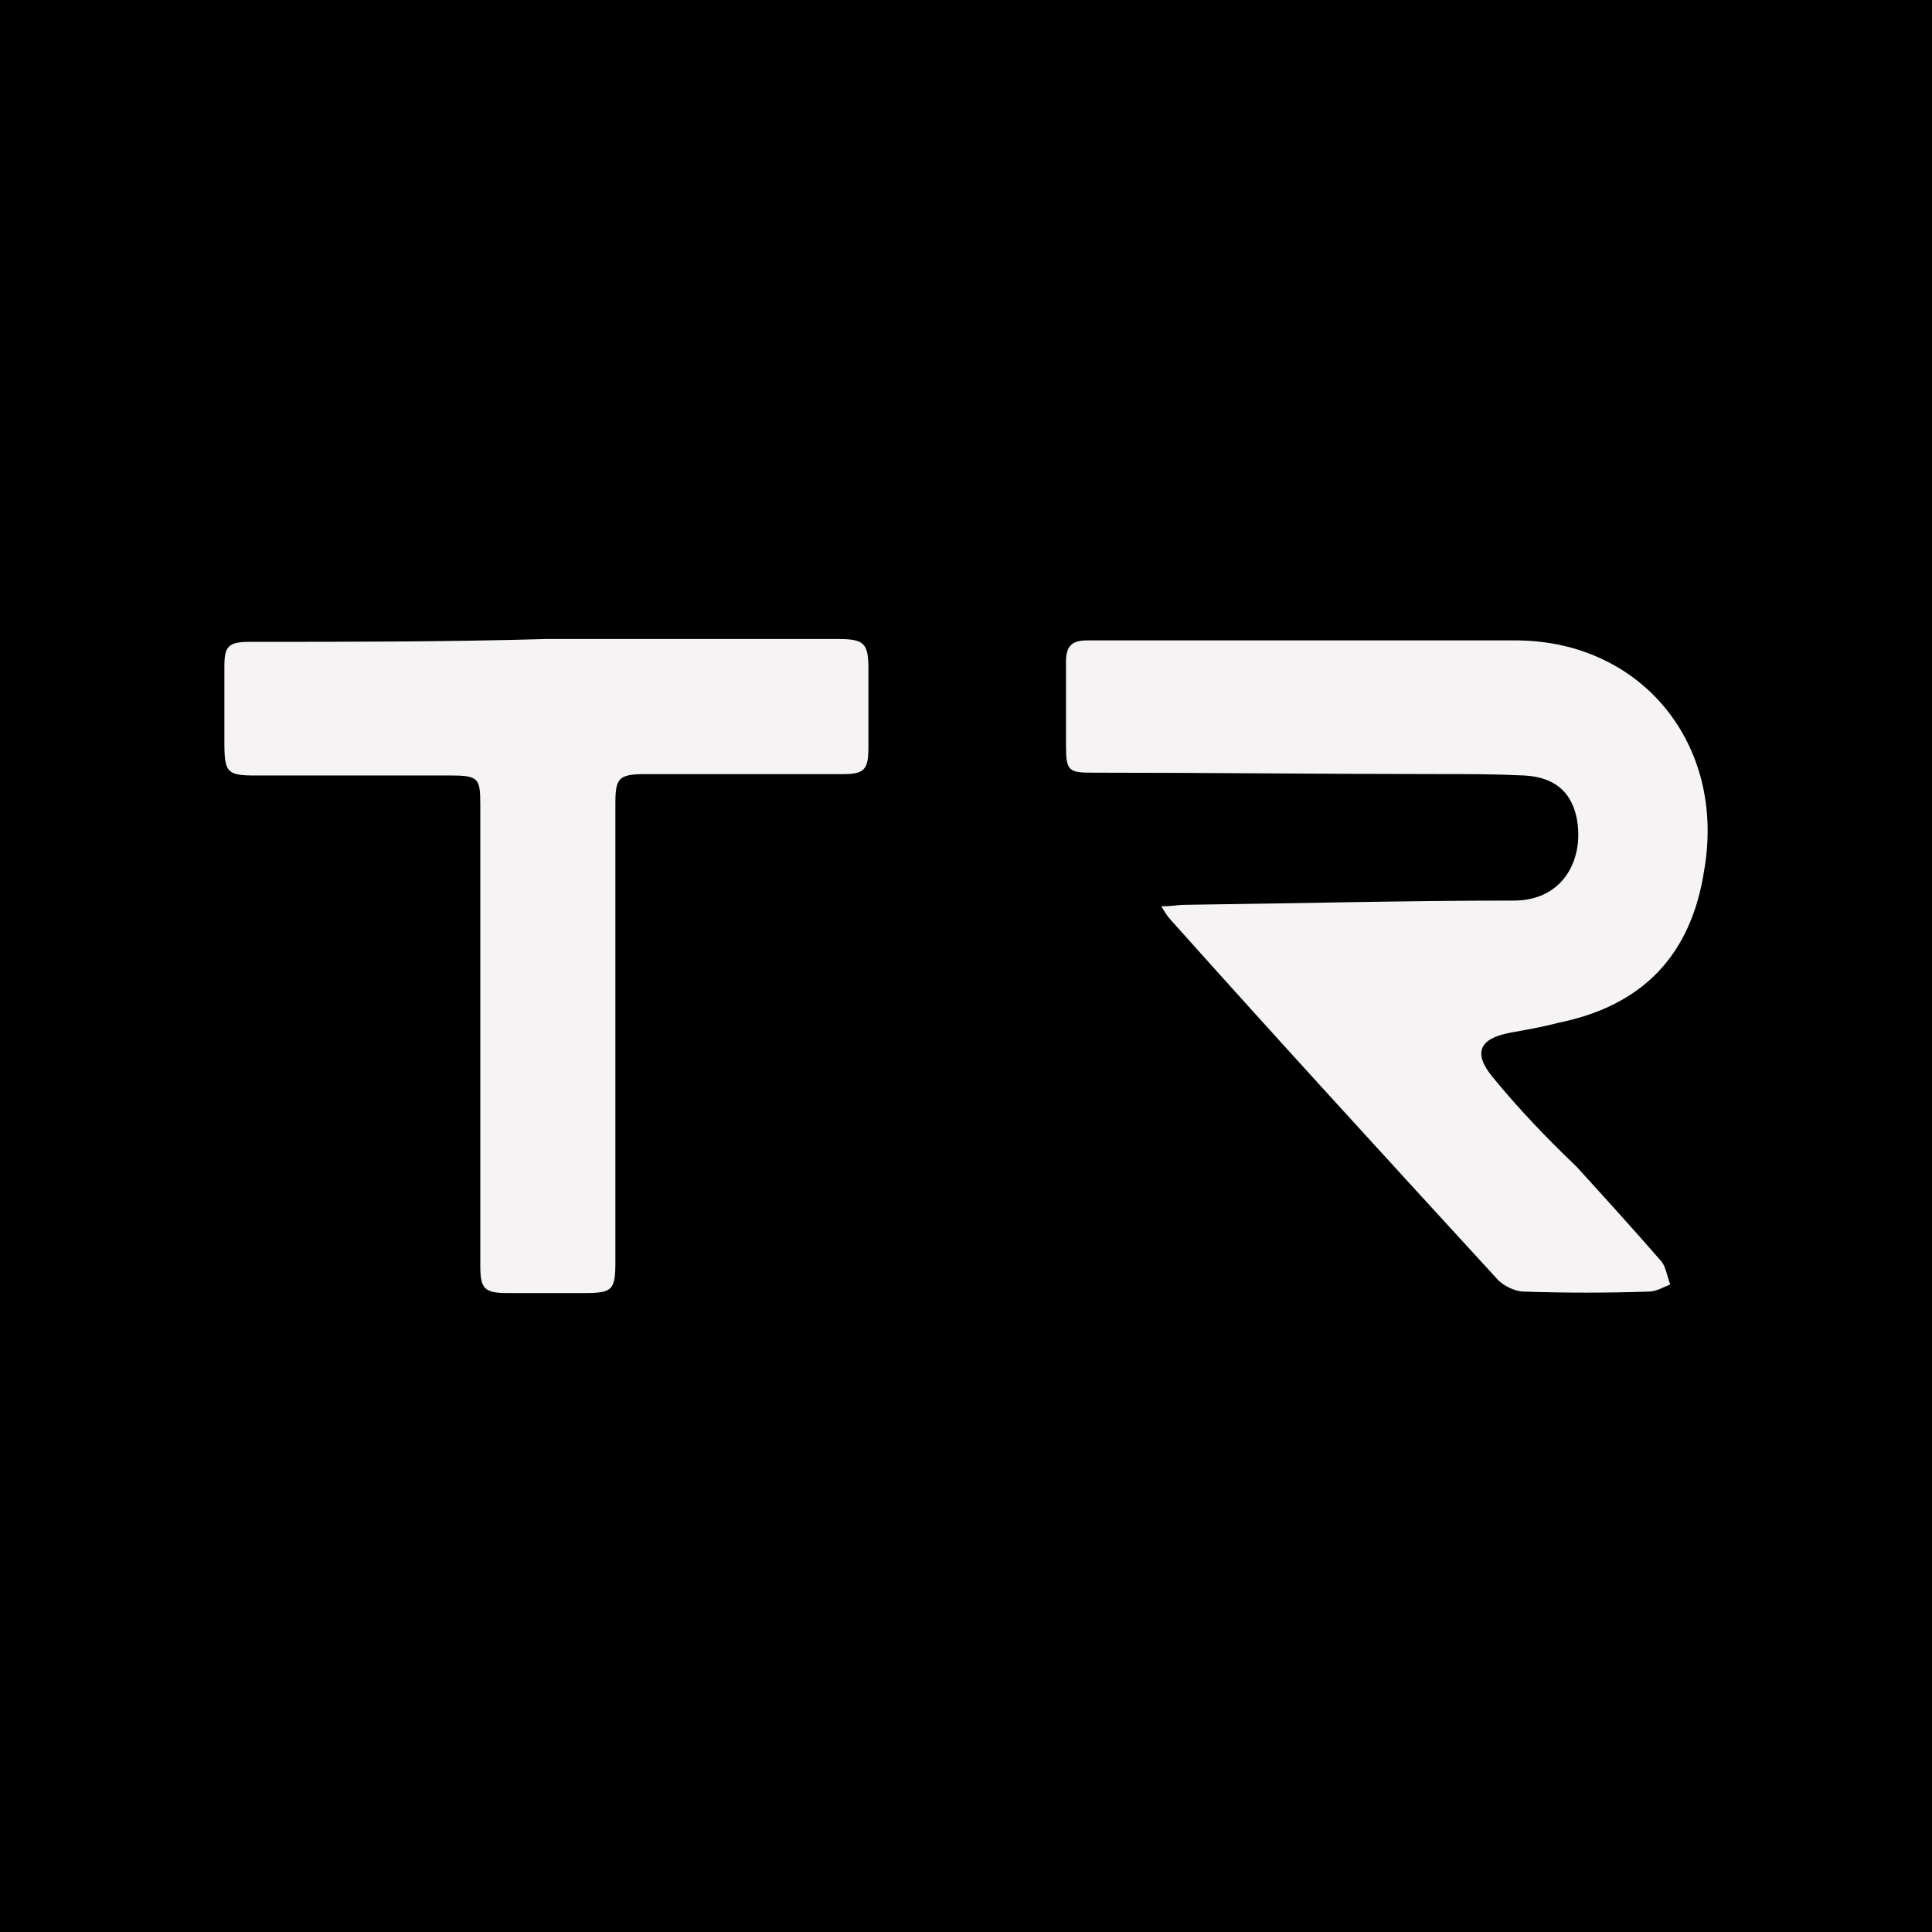 <svg xmlns="http://www.w3.org/2000/svg" data-name="Layer 4" viewBox="0 0 500 500"><path d="M0 0h500v500H0z" style="fill:#000;stroke-width:0"/><path d="M217.01 165.38h-75.79c-25.38.73-51.14.73-76.53.73-5.52 0-6.62 1.1-6.62 6.26v19.88c0 7.73.74 8.45 8.1 8.45h50.4c7.36 0 7.73.74 7.73 7.74v119.21c0 5.88 1.1 6.99 7 6.99h19.86c7.36 0 8.1-.74 8.1-8.09V208.07c0-6.62.73-7.73 7.73-7.73h51.14c5.52 0 6.62-1.1 6.62-6.99v-20.24c0-6.62-1.1-7.73-7.73-7.73Zm173.66 101.91c4.05-.74 8.46-1.47 12.51-2.57 22.07-4.42 34.59-17.67 37.9-39.74 5.52-32.38-16.19-58.88-48.2-59.24H281.4c-4.04 0-5.52 1.47-5.52 5.52v21.71c0 6.62.74 7 7 7 30.17 0 59.97.36 90.14.36 7 0 13.98 0 21.34.36 7.73.37 12.14 4.05 13.61 10.67 2.21 10.31-2.94 21.71-16.19 21.71-28.33 0-56.66.74-85.35 1.1-1.48 0-2.95.37-5.89.37 1.1 1.83 1.84 2.94 2.58 3.68 27.95 31.28 56.29 62.18 84.62 93.09 1.47 1.47 4.41 2.95 6.62 2.95 10.67.36 21.34.36 32.38 0 1.83 0 3.68-1.1 5.52-1.84-.74-1.84-1.1-4.41-2.21-5.88-7.36-8.46-14.72-16.56-22.08-24.65-7.73-7.36-15.09-15.09-21.71-23.19-5.14-6.25-3.31-9.93 4.41-11.4Z" style="stroke-width:0;fill:#f5f3f3"/></svg>